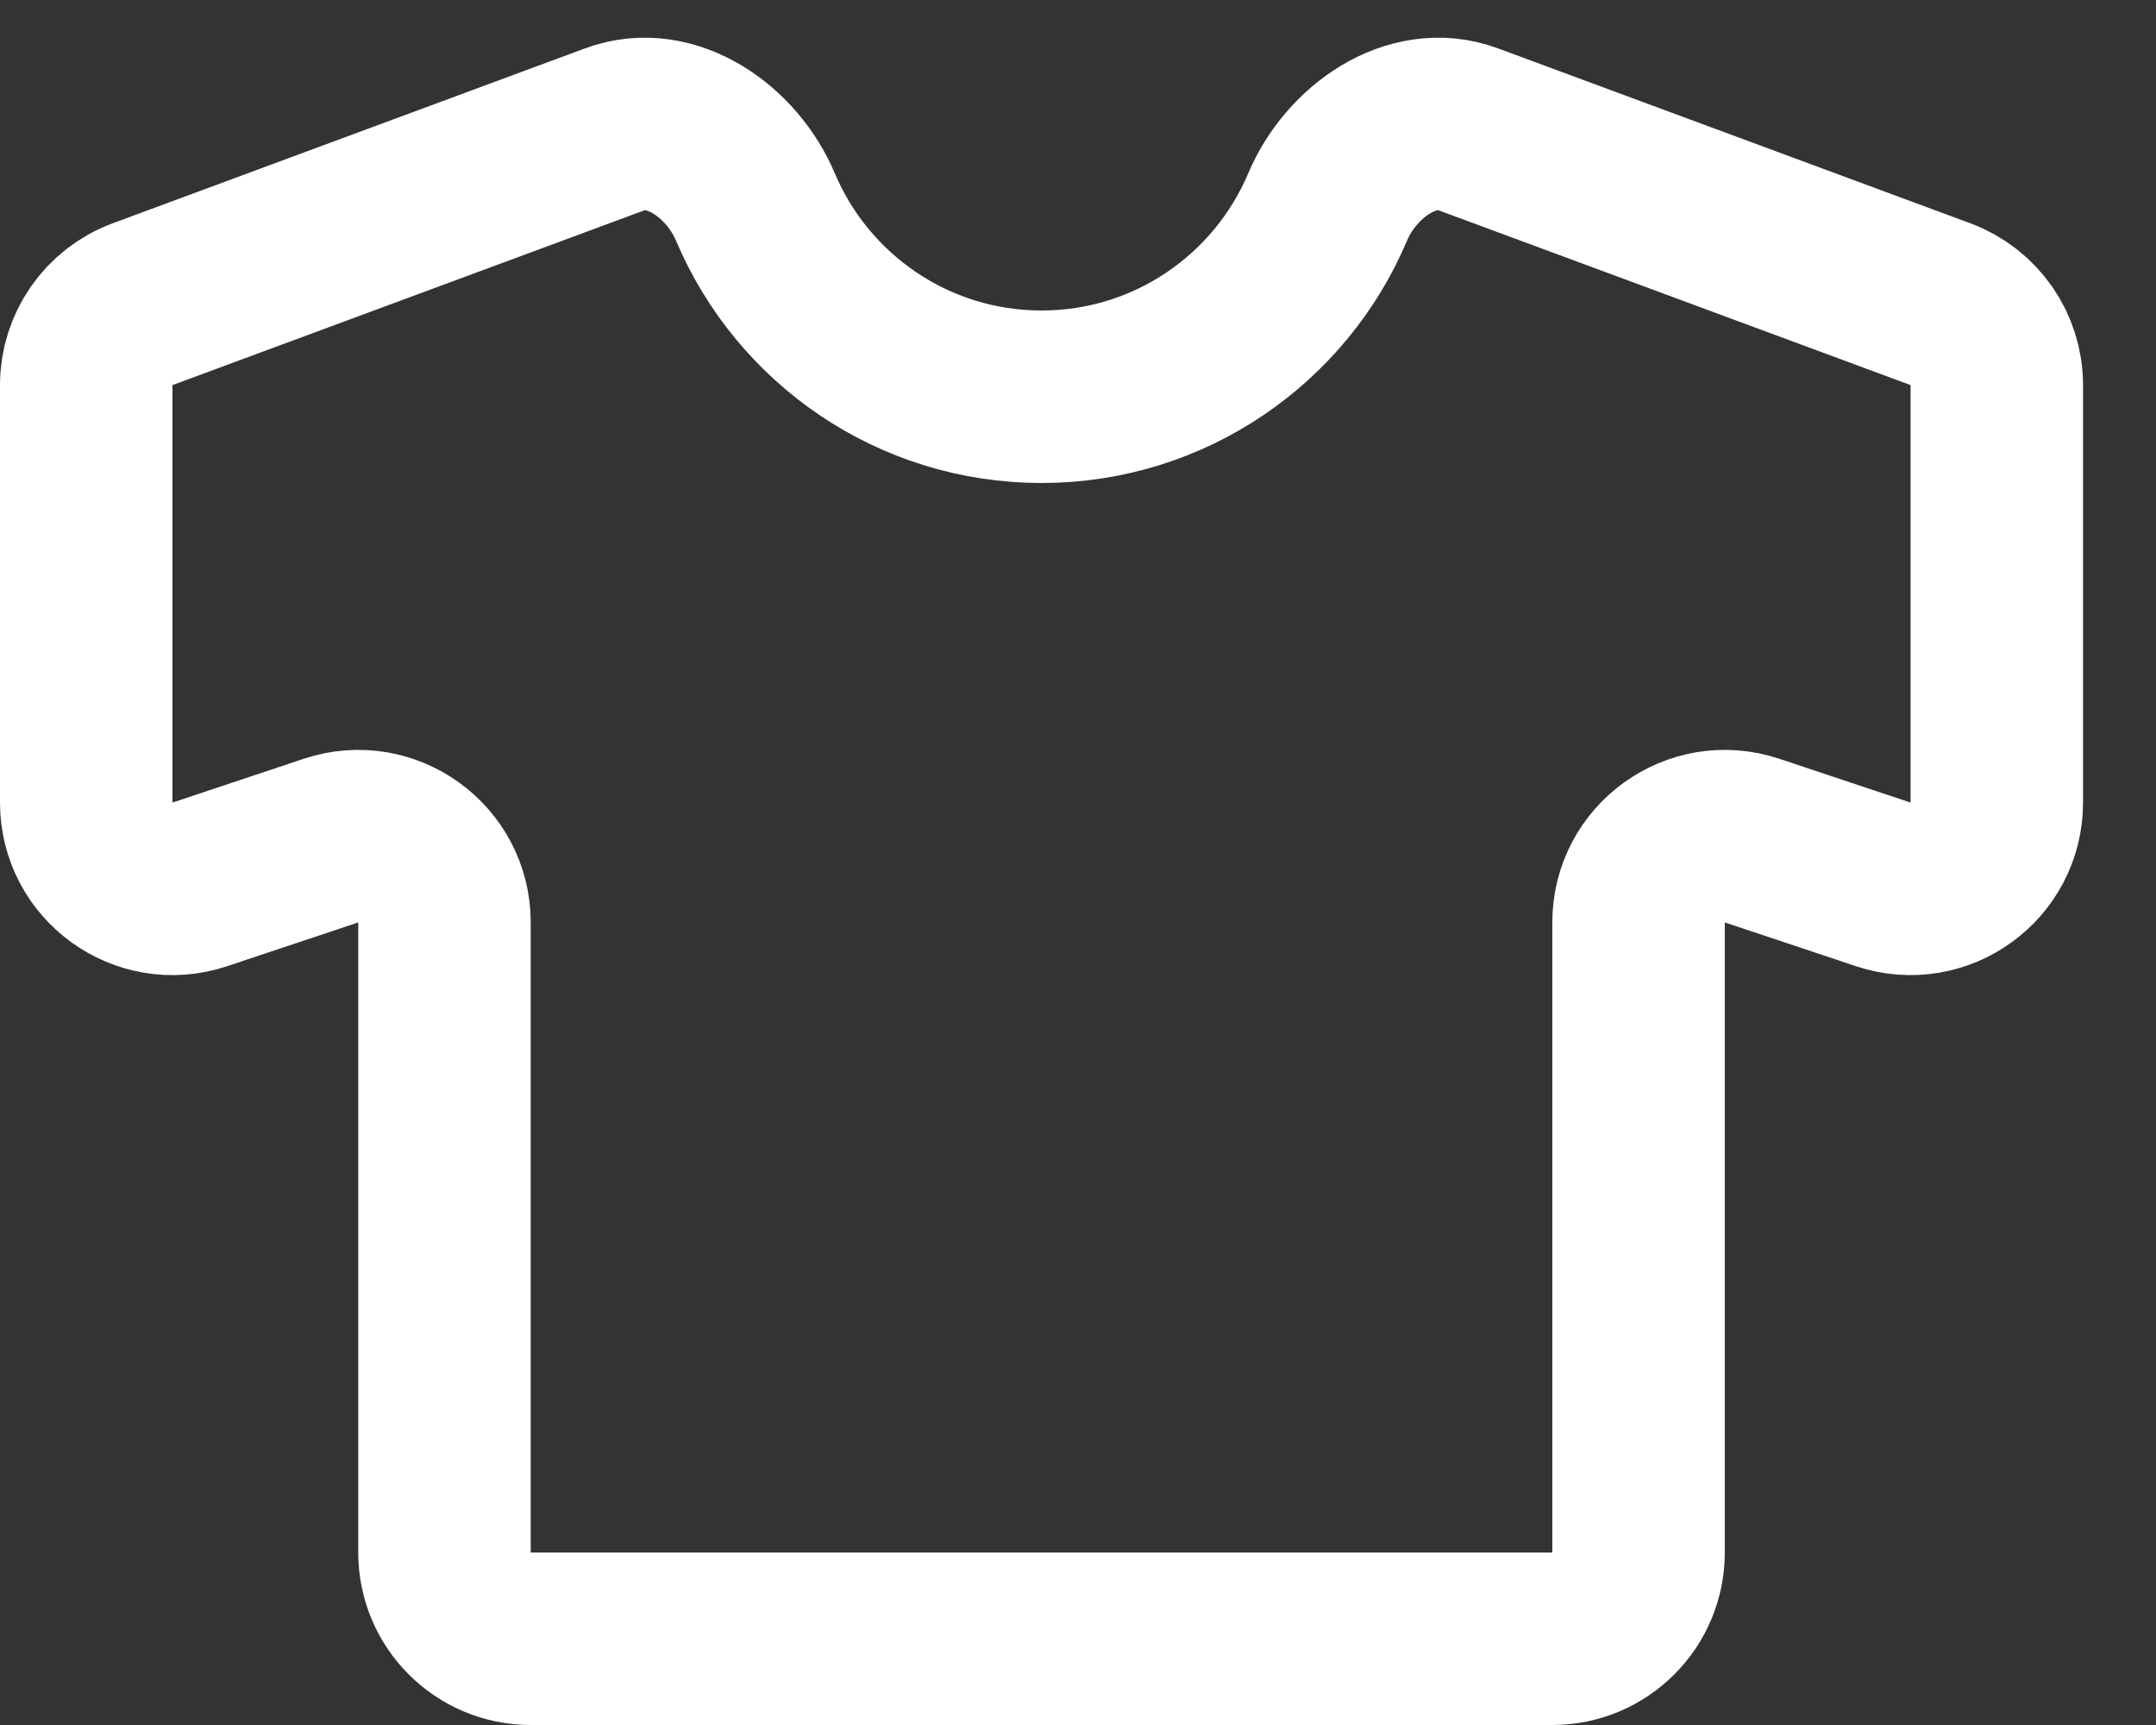 <svg width="25" height="20" viewBox="0 0 25 20" fill="none" xmlns="http://www.w3.org/2000/svg">
<rect x="0" y="0" width="25" height="20" fill="#333333" stroke="none"/>
<path d="M17.024 1.499C16.371 1.257 15.666 1.758 15.395 2.399C14.849 3.692 13.569 4.6 12.077 4.6C10.585 4.6 9.305 3.692 8.759 2.399C8.488 1.758 7.783 1.257 7.13 1.499L1.653 3.527C1.26 3.673 1 4.047 1 4.465V9.305C1 9.987 1.669 10.469 2.316 10.254L3.838 9.746C4.485 9.531 5.154 10.013 5.154 10.695V18C5.154 18.552 5.602 19 6.154 19H18C18.552 19 19 18.552 19 18V10.695C19 10.013 19.669 9.531 20.316 9.746L21.838 10.254C22.485 10.469 23.154 9.987 23.154 9.305V4.465C23.154 4.047 22.893 3.673 22.501 3.527L17.024 1.499Z" stroke="white" stroke-width="2" stroke-miterlimit="10"/>
</svg>

